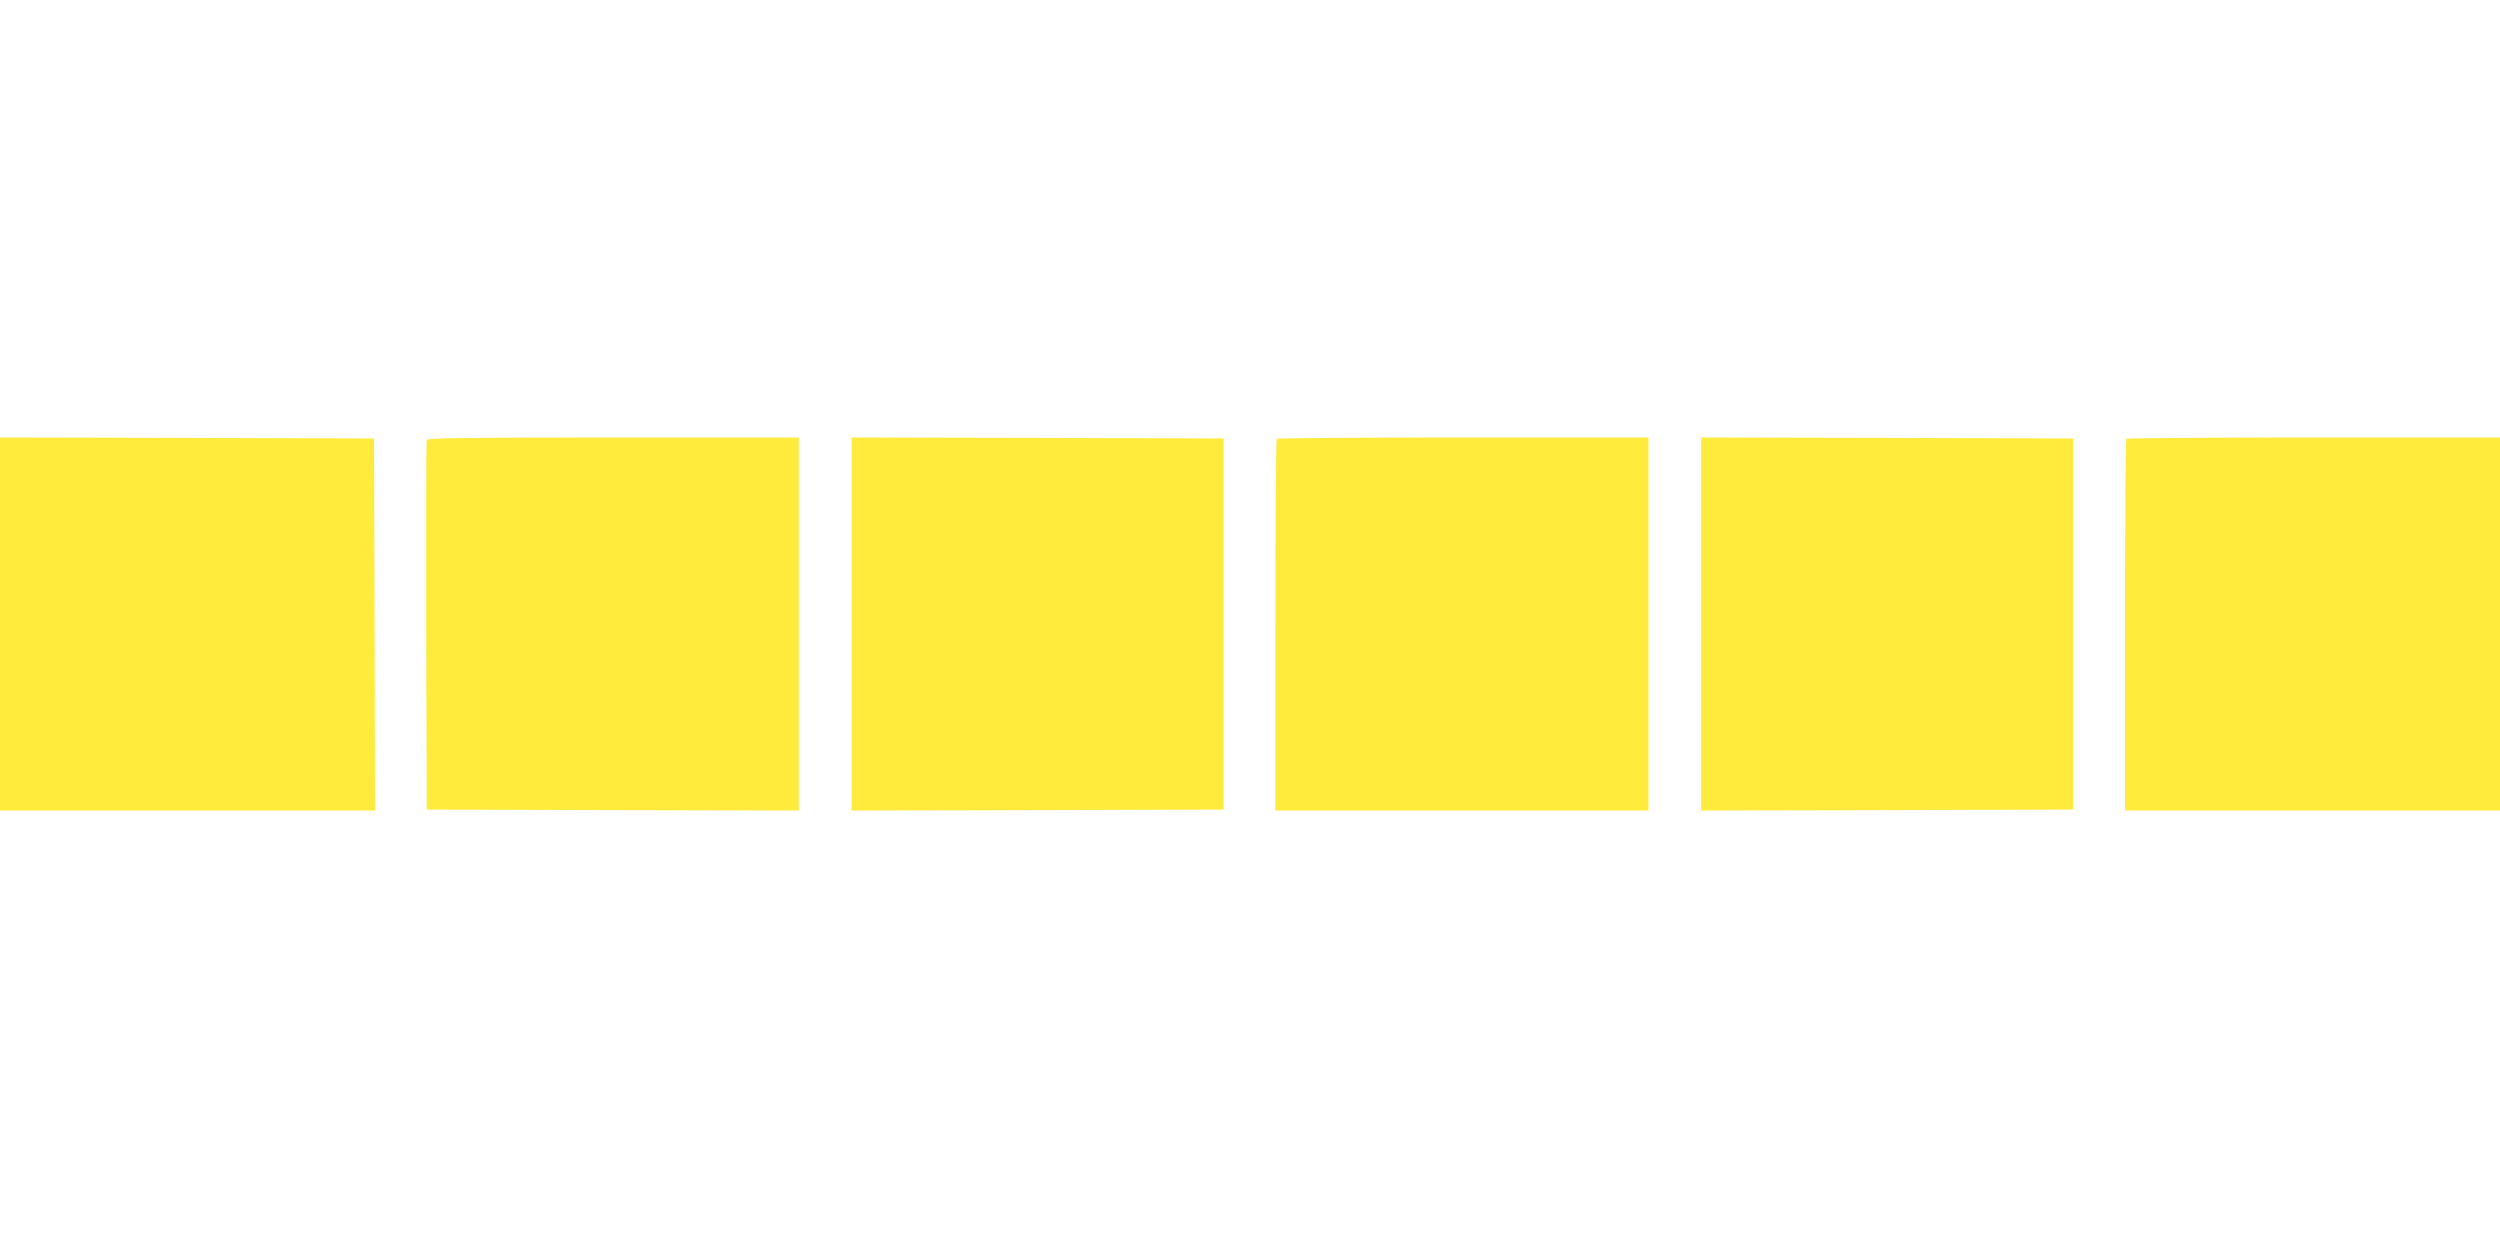 <?xml version="1.0" standalone="no"?>
<!DOCTYPE svg PUBLIC "-//W3C//DTD SVG 20010904//EN"
 "http://www.w3.org/TR/2001/REC-SVG-20010904/DTD/svg10.dtd">
<svg version="1.0" xmlns="http://www.w3.org/2000/svg"
 width="1280pt" height="640pt" viewBox="0 0 1280 640"
 preserveAspectRatio="xMidYMid meet">
<g transform="translate(0,640) scale(0.1,-0.1)"
fill="#ffeb3b" stroke="none">
<path d="M0 3205 l0 -955 960 0 960 0 -2 953 -3 952 -957 3 -958 2 0 -955z"/>
<path d="M2185 4148 c-3 -7 -4 -436 -3 -953 l3 -940 953 -3 952 -2 0 955 0
955 -950 0 c-751 0 -952 -3 -955 -12z"/>
<path d="M4360 3205 l0 -955 953 2 952 3 0 950 0 950 -952 3 -953 2 0 -955z"/>
<path d="M6537 4153 c-4 -3 -7 -433 -7 -955 l0 -948 955 0 955 0 0 955 0 955
-948 0 c-522 0 -952 -3 -955 -7z"/>
<path d="M8710 3205 l0 -955 953 2 952 3 0 950 0 950 -952 3 -953 2 0 -955z"/>
<path d="M10887 4153 c-4 -3 -7 -433 -7 -955 l0 -948 960 0 960 0 0 955 0 955
-953 0 c-525 0 -957 -3 -960 -7z"/>
</g>
</svg>
